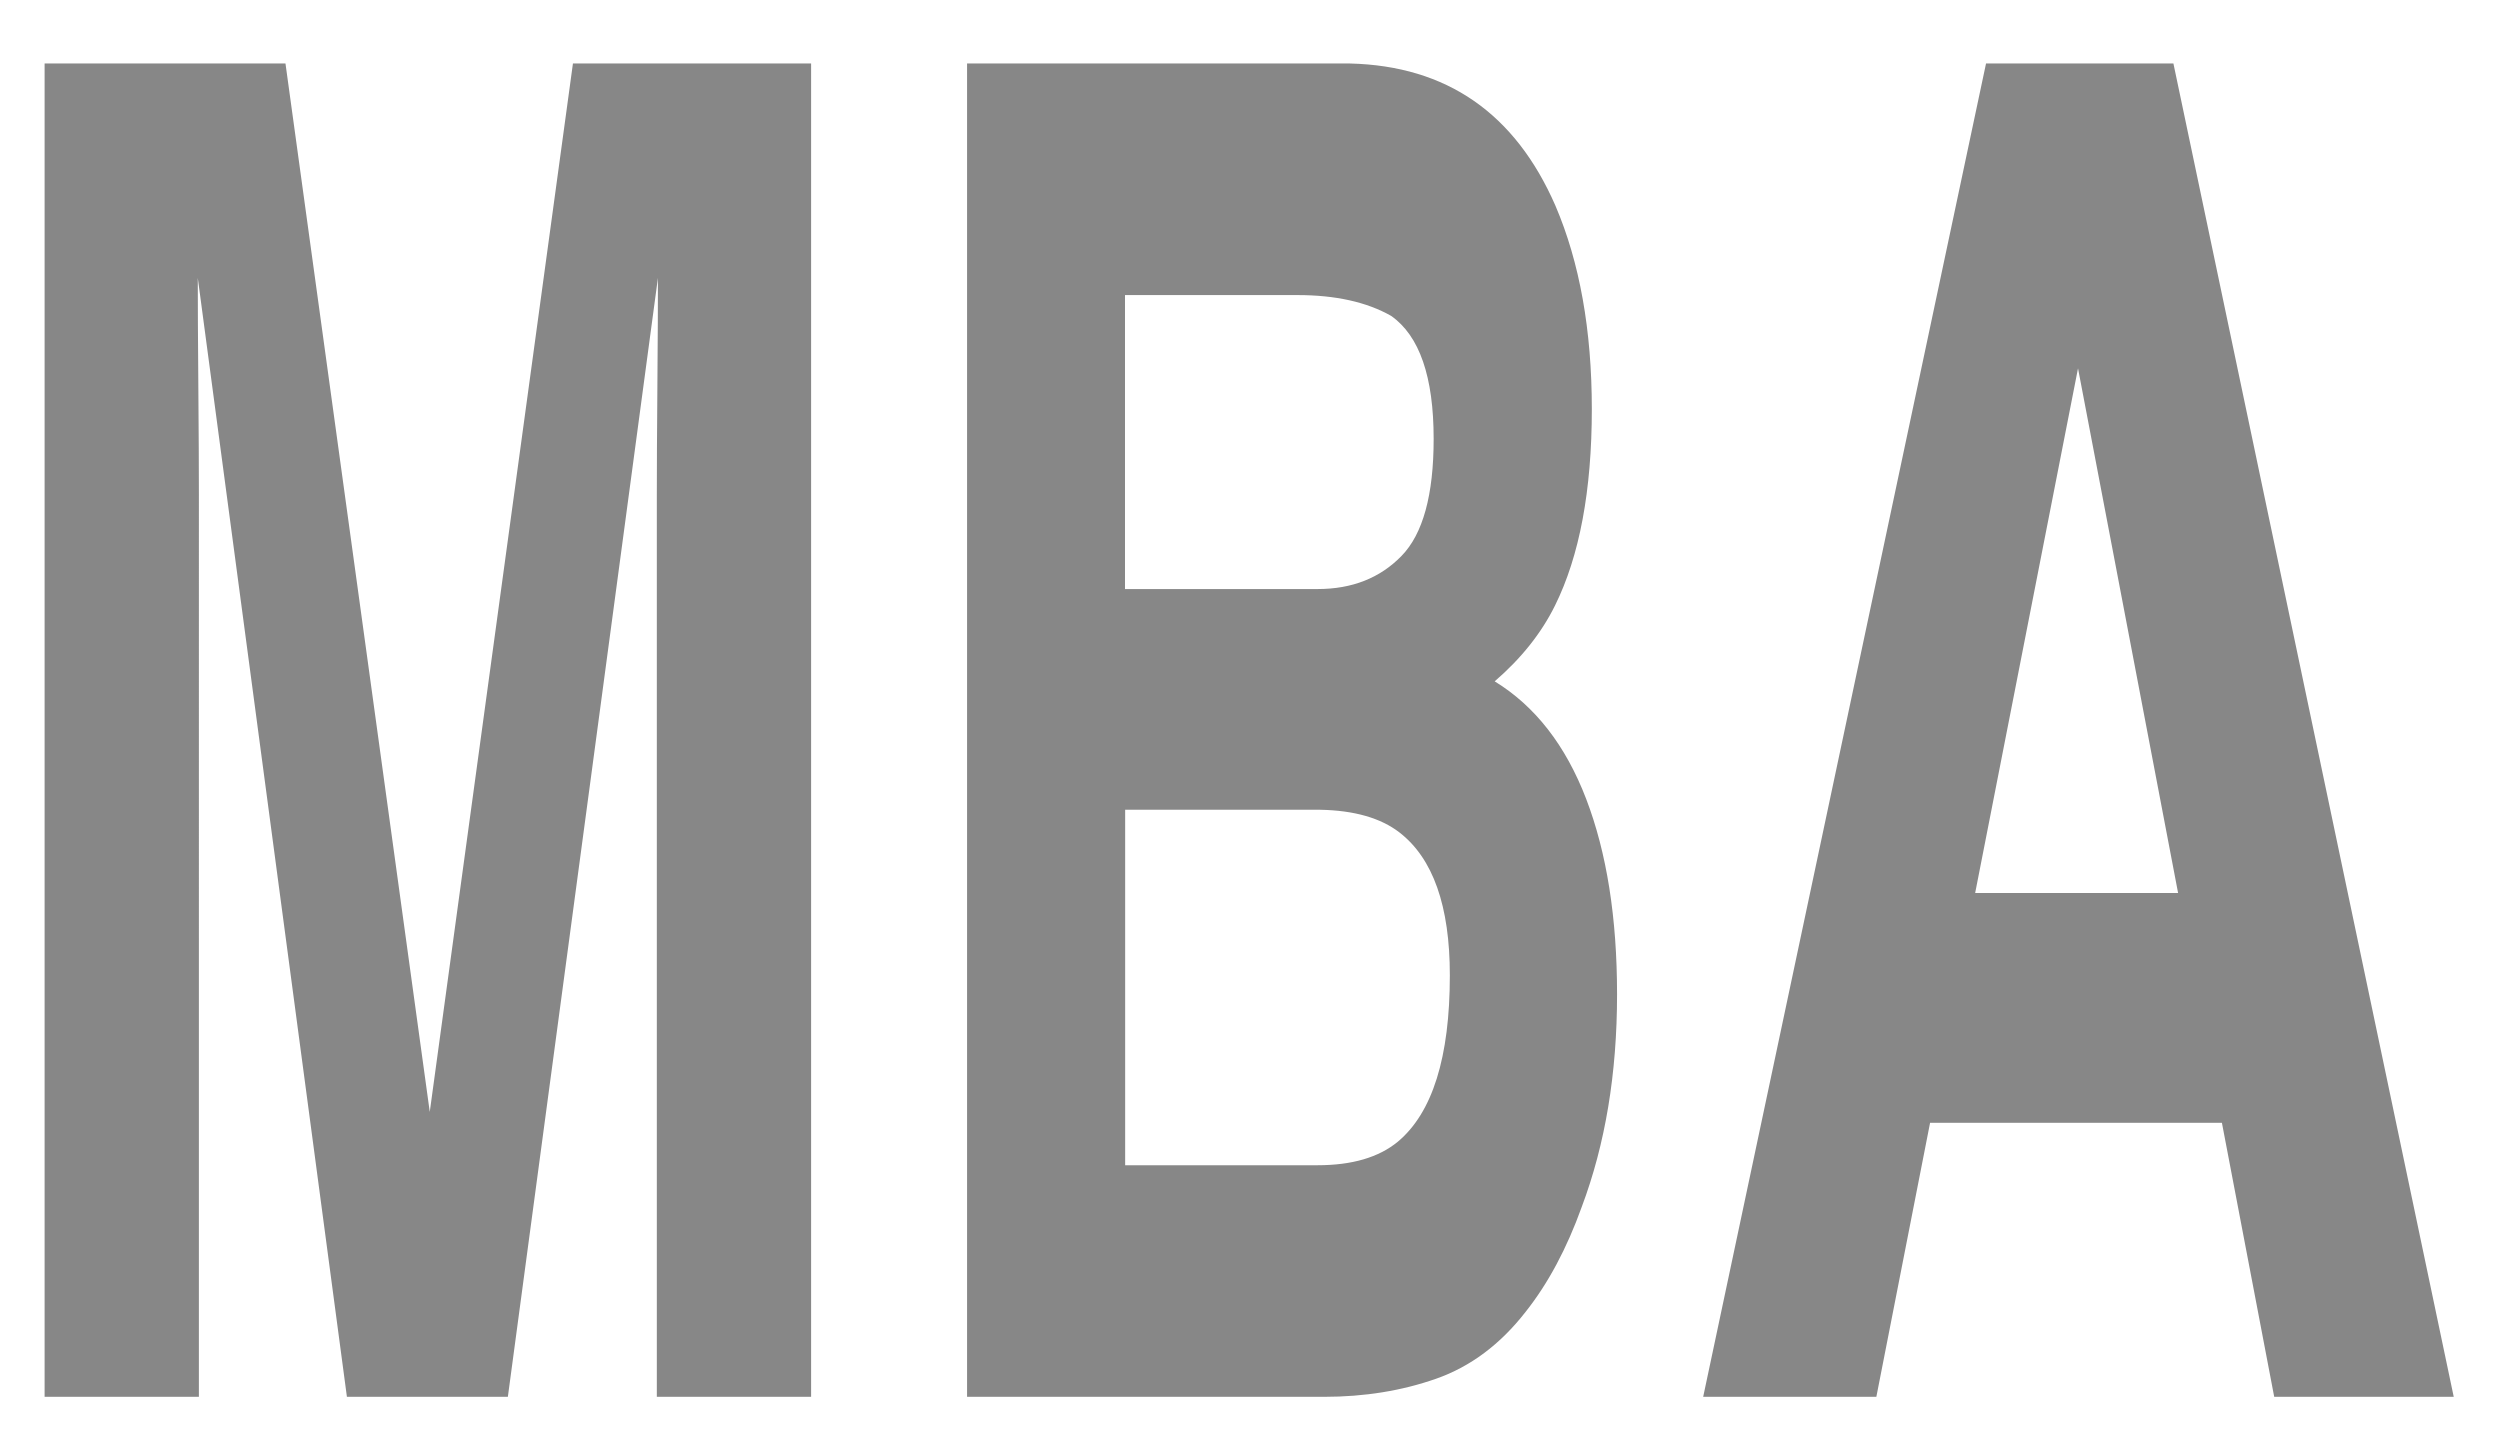 <?xml version="1.0" encoding="UTF-8"?>
<!-- Generator: Adobe Illustrator 25.3.0, SVG Export Plug-In . SVG Version: 6.00 Build 0)  -->
<svg xmlns="http://www.w3.org/2000/svg" xmlns:xlink="http://www.w3.org/1999/xlink" version="1.1" id="Ebene_1" x="0px" y="0px" viewBox="0 0 315 183" style="enable-background:new 0 0 315 183;" xml:space="preserve">
<style type="text/css">
	.st0{fill:#878787;}
</style>
<g>
	<path class="st0" d="M54.15,140.1L35.97,8H5.62v168h19.44V62.37c0-3.27-0.02-7.84-0.07-13.73c-0.05-5.89-0.07-10.43-0.07-13.62   L43.71,176h20.28L82.9,35.01c0,3.19-0.02,7.73-0.07,13.62c-0.05,5.89-0.07,10.47-0.07,13.73V176h19.44V8H72.19L54.15,140.1   L54.15,140.1z M163.48,37.18c4.78,0,8.71,0.87,11.8,2.62c3.58,2.51,5.36,7.68,5.36,15.5c0,7.07-1.35,11.99-4.06,14.76   c-2.7,2.77-6.22,4.16-10.56,4.16h-24.27V37.18H163.48L163.48,37.18z M166.34,102.03c4.29,0.08,7.61,1.03,9.98,2.85   c4.24,3.27,6.36,9.27,6.36,18.01c0,10.33-2.19,17.32-6.56,20.97c-2.41,1.98-5.78,2.96-10.11,2.96h-24.24v-44.79H166.34   L166.34,102.03z M170.1,8h-48.25v168h44.99c5.07,0,9.78-0.76,14.11-2.28c4.33-1.52,8.09-4.33,11.28-8.43   c2.83-3.57,5.19-7.98,7.07-13.22c2.97-7.9,4.45-16.83,4.45-26.78c0-9.65-1.3-17.86-3.89-24.62c-2.59-6.76-6.44-11.7-11.53-14.82   c3.35-2.89,5.89-6.08,7.61-9.57c3.08-6.23,4.63-14.47,4.63-24.73c0-9.95-1.53-18.5-4.59-25.64C190.9,14.27,182.28,8.3,170.1,8   L170.1,8L170.1,8z M261.83,46.41l12.61,66.11h-25.57L261.83,46.41L261.83,46.41z M214.6,176h21.82l6.77-34.53h36.77l6.59,34.53   h22.62L273.85,8h-23.61L214.6,176L214.6,176z"></path>
</g>
</svg>
